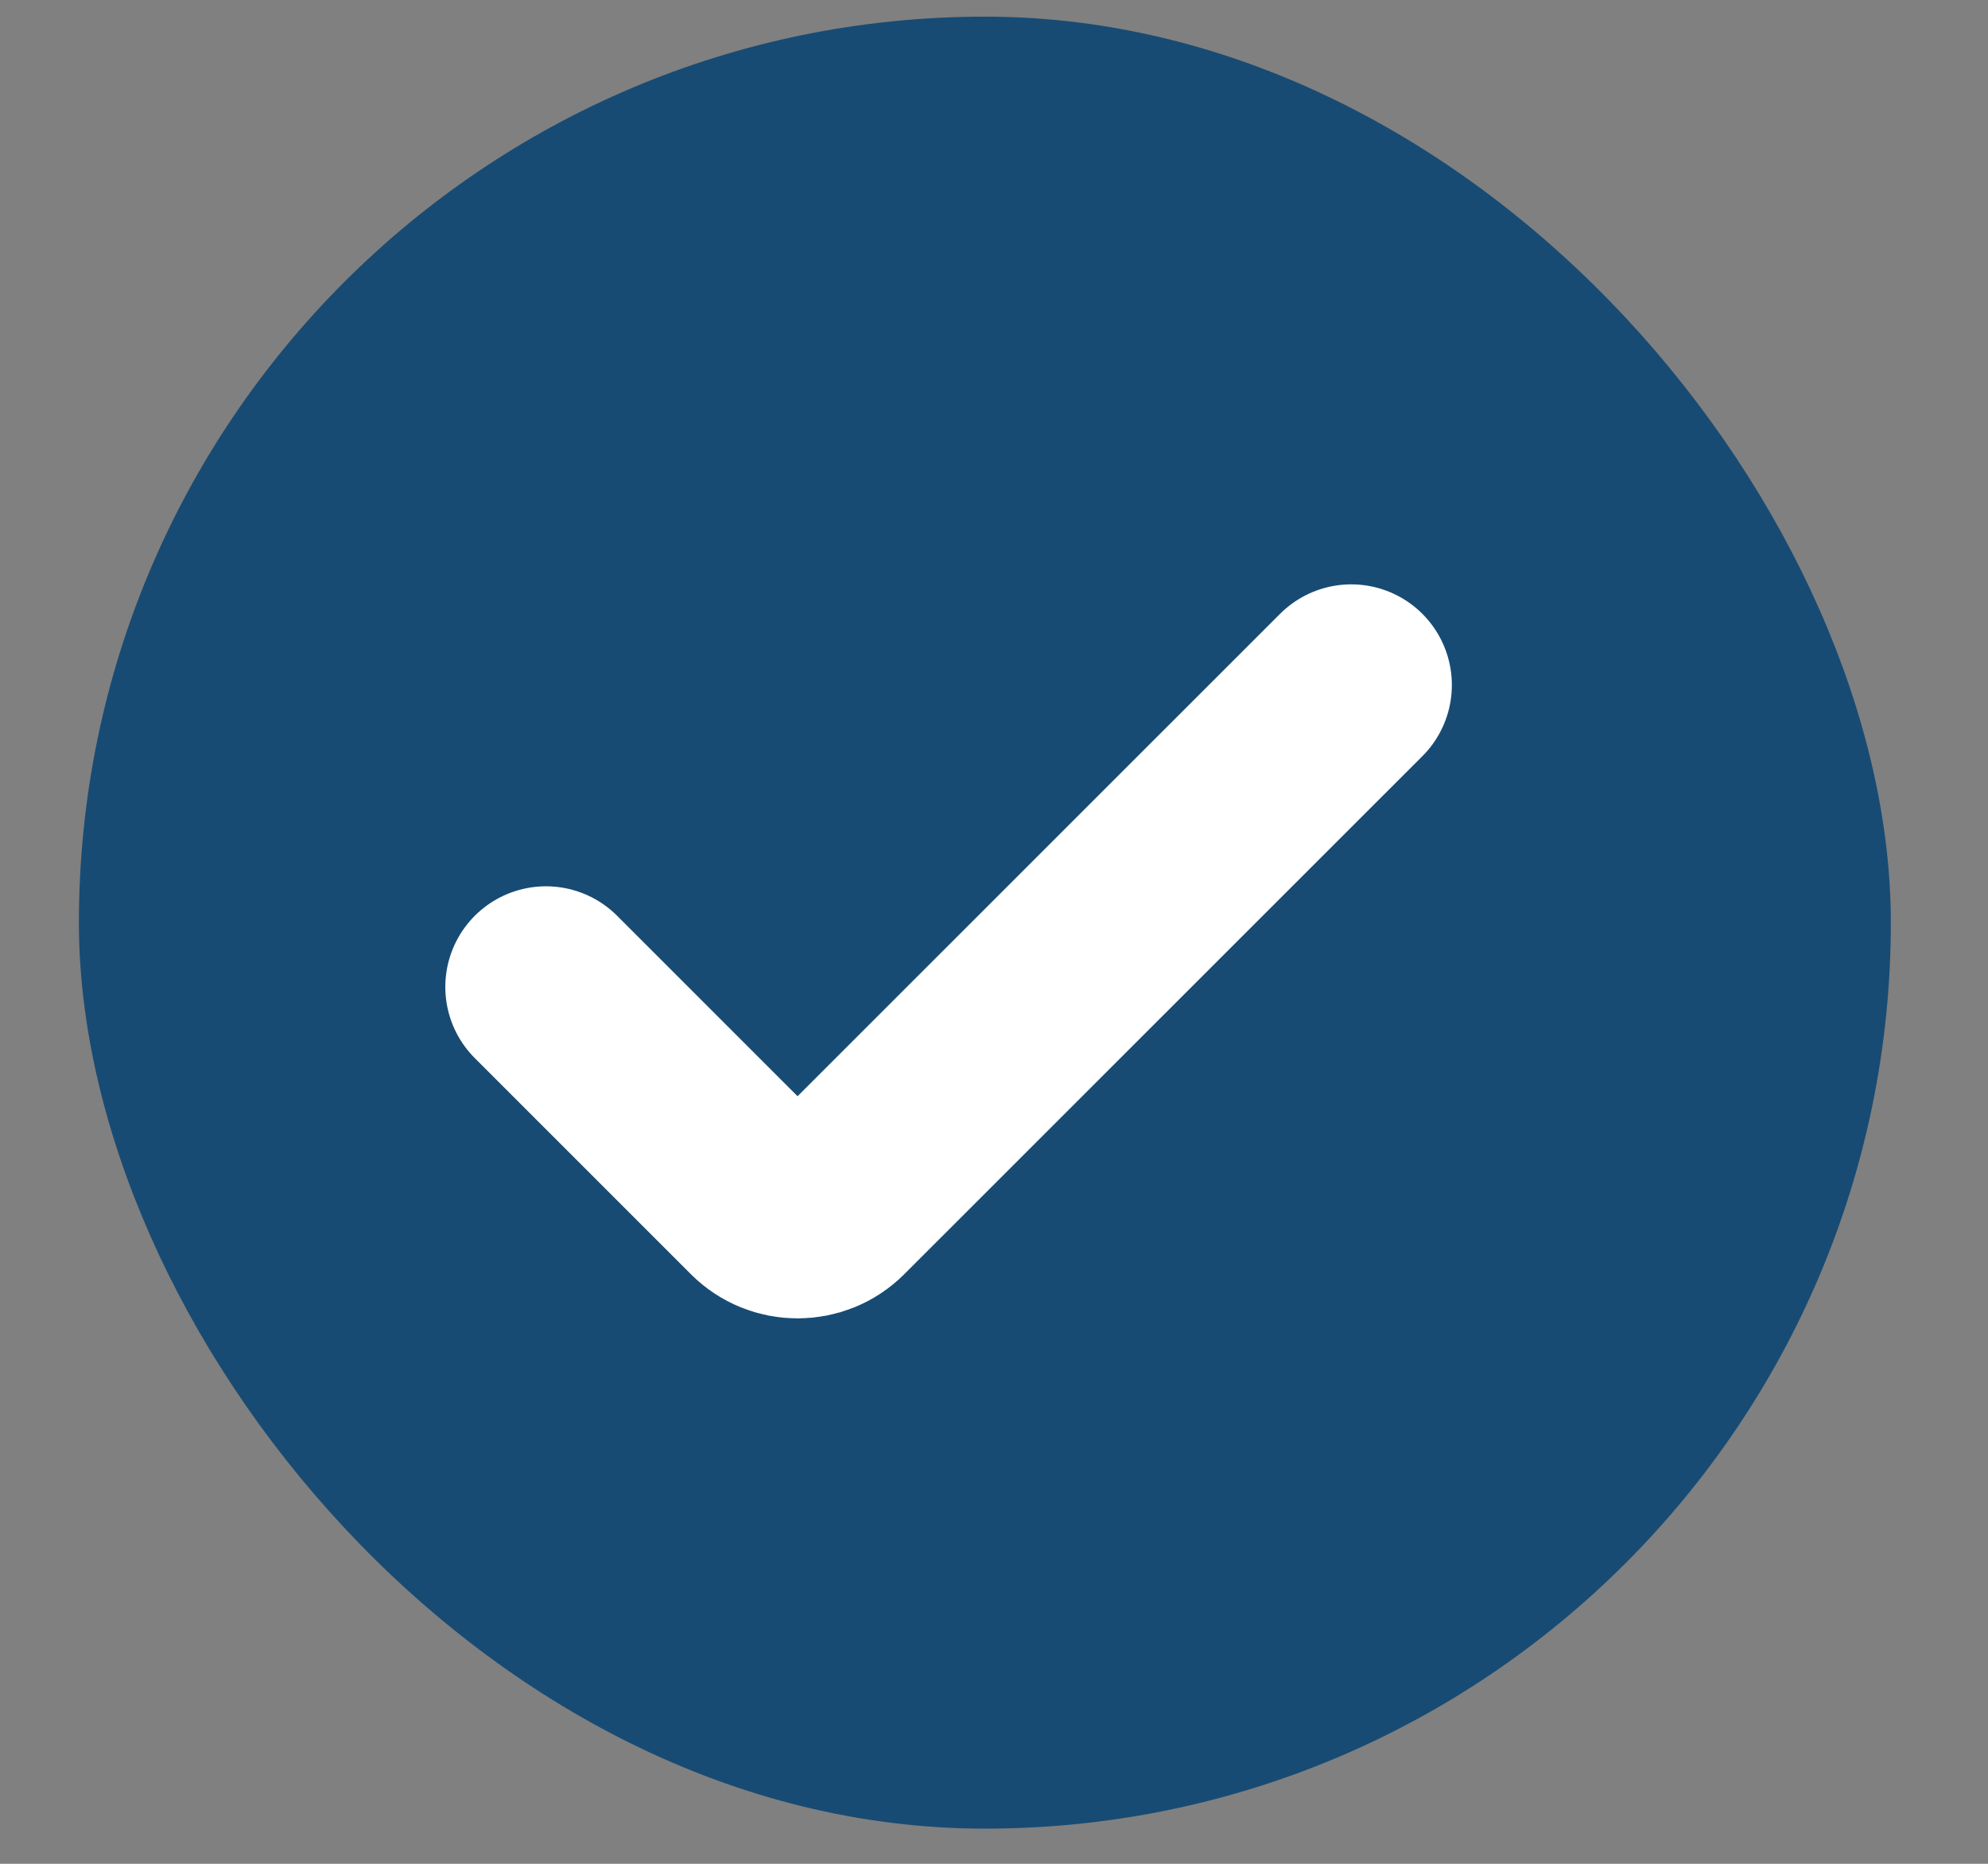<svg width="16" height="15" viewBox="0 0 16 15" fill="none" xmlns="http://www.w3.org/2000/svg">
<rect x="0" y="0" width="16" height="15" fill="#808080" stroke="none"/>
<rect x="0.635" y="0.134" width="14.583" height="14.583" rx="7.292" fill="#184B73"/>
<path d="M10.875 5.513L6.705 9.682C6.547 9.84 6.291 9.84 6.133 9.682L4.394 7.943" stroke="white" stroke-width="1.62" stroke-linecap="round"/>
</svg>
